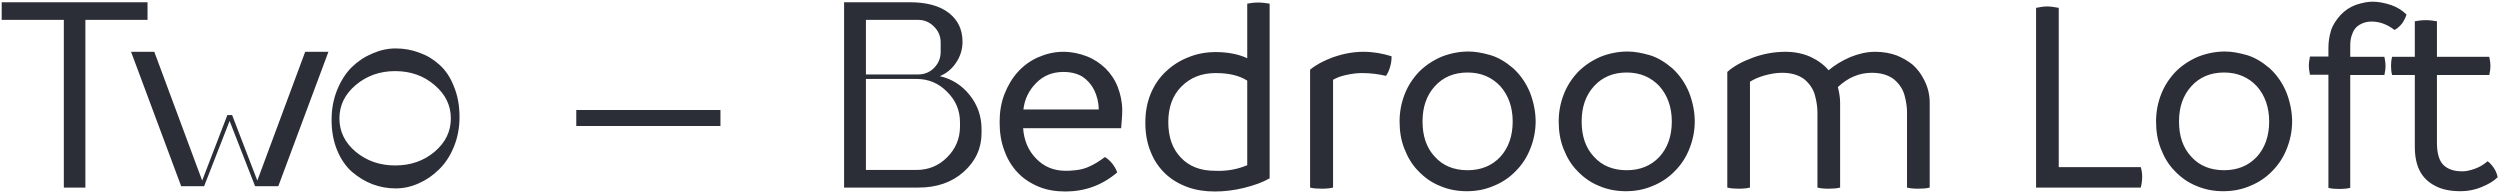 <?xml version="1.0" encoding="UTF-8"?> <svg xmlns="http://www.w3.org/2000/svg" width="893" height="69" viewBox="0 0 893 69" fill="none"><path d="M0.6 0.8H52.7V7.1H30.5V67H22.8V7.1H0.6V0.8ZM109.015 18.5H117.315L99.415 66.5H91.115L82.015 43.2L72.915 66.5H64.715L46.815 18.5H55.115L72.215 64.5L81.215 41.1H82.915L91.915 64.5L109.015 18.5ZM141.341 17.3C144.275 17.3 147.075 17.8 149.741 18.8C152.408 19.733 154.808 21.167 156.941 23.1C159.141 25.033 160.875 27.633 162.141 30.9C163.475 34.1 164.141 37.733 164.141 41.8C164.141 45.6 163.475 49.133 162.141 52.4C160.808 55.667 159.041 58.367 156.841 60.5C154.708 62.633 152.275 64.3 149.541 65.5C146.875 66.7 144.141 67.3 141.341 67.3C138.475 67.3 135.708 66.8 133.041 65.8C130.441 64.8 128.008 63.333 125.741 61.4C123.541 59.467 121.775 56.9 120.441 53.7C119.108 50.5 118.441 46.867 118.441 42.8C118.441 38.933 119.108 35.367 120.441 32.1C121.775 28.833 123.508 26.133 125.641 24C127.841 21.867 130.308 20.233 133.041 19.1C135.775 17.9 138.541 17.3 141.341 17.3ZM127.041 54.2C130.975 57.467 135.675 59.1 141.141 59.1C146.675 59.1 151.375 57.467 155.241 54.2C159.108 50.933 161.041 46.967 161.041 42.3C161.041 37.633 159.108 33.667 155.241 30.4C151.375 27.067 146.675 25.4 141.141 25.4C135.675 25.4 130.975 27.067 127.041 30.4C123.175 33.667 121.241 37.633 121.241 42.3C121.241 46.967 123.175 50.933 127.041 54.2ZM257.346 45H205.846V39.3H257.346V45ZM350.608 46.1V47.5C350.608 52.967 348.474 57.6 344.208 61.4C340.008 65.133 334.641 67 328.108 67H301.508V0.8H324.908C330.974 0.8 335.641 2.067 338.908 4.6C342.174 7.133 343.808 10.567 343.808 14.9C343.808 17.633 343.041 20.133 341.508 22.4C340.041 24.6 338.108 26.2 335.708 27.2C340.041 28.2 343.608 30.467 346.408 34C349.208 37.533 350.608 41.567 350.608 46.1ZM309.308 7.1V26.6H327.908C330.174 26.6 332.074 25.833 333.608 24.3C335.208 22.7 336.008 20.767 336.008 18.5V15.2C336.008 12.933 335.208 11.033 333.608 9.5C332.074 7.9 330.174 7.1 327.908 7.1H309.308ZM342.908 45.2V43.7C342.908 39.433 341.374 35.8 338.308 32.8C335.308 29.733 331.674 28.2 327.408 28.2H309.308V60.7H327.408C331.674 60.7 335.308 59.2 338.308 56.2C341.374 53.133 342.908 49.467 342.908 45.2ZM400.863 39.4C400.863 41.3 400.663 43.4 400.463 45.8H365.463C365.762 50.2 367.363 53.9 370.163 56.7C372.963 59.6 376.463 61 380.663 61C381.363 61 382.563 61 384.263 60.8C385.963 60.6 387.663 60.2 389.263 59.4C390.863 58.7 392.663 57.6 394.663 56.1C395.563 56.6 396.463 57.4 397.363 58.5C398.163 59.6 398.763 60.6 399.063 61.6C393.663 66.2 387.463 68.4 380.563 68.4C377.163 68.4 373.963 67.9 371.063 66.7C368.163 65.5 365.663 63.9 363.563 61.7C361.463 59.5 359.863 56.9 358.763 53.8C357.563 50.7 357.063 47.3 357.063 43.6C357.063 40.1 357.563 36.8 358.763 33.7C359.963 30.6 361.563 27.9 363.663 25.6C365.663 23.4 368.163 21.6 370.963 20.4C373.763 19.2 376.663 18.5 379.863 18.5C382.763 18.5 385.563 19.1 388.163 20.1C390.763 21.1 392.963 22.6 394.863 24.4C396.763 26.3 398.263 28.5 399.263 31.1C400.263 33.7 400.863 36.5 400.863 39.4ZM365.563 39.1H392.463C392.463 36.6 391.863 34.3 390.863 32.2C389.863 30.2 388.463 28.6 386.663 27.4C384.863 26.3 382.563 25.7 379.863 25.7C375.963 25.7 372.763 27 370.163 29.6C367.563 32.2 365.963 35.4 365.563 39.1ZM449.413 0.9C450.813 0.9 452.213 1.1 453.513 1.3V63.7C451.113 65.1 448.013 66.2 444.413 67.1C440.813 68 437.313 68.4 433.913 68.4C430.413 68.4 427.113 67.9 424.113 66.8C421.113 65.7 418.413 64.1 416.213 62C414.013 59.9 412.213 57.3 411.013 54.2C409.713 51.1 409.113 47.6 409.113 43.8C409.113 40.1 409.713 36.7 411.013 33.5C412.313 30.4 414.113 27.7 416.513 25.5C418.813 23.3 421.513 21.6 424.613 20.4C427.613 19.2 430.813 18.6 434.213 18.6C438.713 18.6 442.513 19.4 445.513 20.8V1.3C446.613 1.1 447.913 0.9 449.413 0.9ZM433.913 61C438.113 61.2 442.013 60.5 445.513 59V28.8C442.713 27 439.013 26.1 434.213 26.1C429.213 26.1 425.213 27.7 422.013 30.9C418.813 34.1 417.313 38.4 417.313 43.6C417.313 49 418.813 53.2 421.813 56.3C424.813 59.5 428.913 61 433.913 61ZM497.066 20.1C497.066 21.3 496.966 22.5 496.566 23.8C496.166 25.2 495.666 26.3 495.066 27.1C492.566 26.5 489.666 26.1 486.466 26.1C484.466 26.1 482.566 26.4 480.766 26.8C478.866 27.2 477.366 27.8 476.166 28.5V67C474.966 67.3 473.666 67.4 472.066 67.4C470.566 67.4 469.166 67.3 467.966 67V24.9C469.966 23.2 472.766 21.7 476.266 20.4C479.766 19.2 483.366 18.5 486.966 18.5C490.566 18.5 493.866 19.1 497.066 20.1ZM523.931 68.3C520.531 68.3 517.331 67.7 514.331 66.4C511.331 65.2 508.831 63.4 506.631 61.1C504.431 58.9 502.831 56.2 501.631 53.1C500.431 50.1 499.931 46.8 499.931 43.4C499.931 40 500.531 36.8 501.731 33.7C502.931 30.6 504.731 27.9 506.931 25.6C509.131 23.4 511.831 21.6 514.831 20.3C517.831 19.1 521.131 18.4 524.531 18.4C527.031 18.4 529.631 18.9 532.431 19.7C535.131 20.5 537.831 22.1 540.531 24.4C543.131 26.8 545.131 29.7 546.531 33.1C547.831 36.5 548.531 40 548.531 43.4C548.531 46.8 547.831 50.1 546.631 53.1C545.431 56.2 543.631 58.9 541.431 61.1C539.231 63.4 536.531 65.2 533.531 66.4C530.531 67.7 527.331 68.3 523.931 68.3ZM524.231 60.8C529.031 60.8 532.931 59.2 535.931 56C538.831 52.8 540.331 48.6 540.331 43.4C540.331 38.3 538.831 34.1 535.931 30.8C532.931 27.6 529.031 25.9 524.231 25.9C519.331 25.9 515.431 27.6 512.531 30.8C509.531 34.1 508.131 38.3 508.131 43.4C508.131 48.6 509.531 52.8 512.531 56C515.431 59.2 519.331 60.8 524.231 60.8ZM580.767 68.3C577.367 68.3 574.167 67.7 571.167 66.4C568.167 65.2 565.667 63.4 563.467 61.1C561.267 58.9 559.667 56.2 558.467 53.1C557.267 50.1 556.767 46.8 556.767 43.4C556.767 40 557.367 36.8 558.567 33.7C559.767 30.6 561.567 27.9 563.767 25.6C565.967 23.4 568.667 21.6 571.667 20.3C574.667 19.1 577.967 18.4 581.367 18.4C583.867 18.4 586.467 18.9 589.267 19.7C591.967 20.5 594.667 22.1 597.367 24.4C599.967 26.8 601.967 29.7 603.367 33.1C604.667 36.5 605.367 40 605.367 43.4C605.367 46.8 604.667 50.1 603.467 53.1C602.267 56.2 600.467 58.9 598.267 61.1C596.067 63.4 593.367 65.2 590.367 66.4C587.367 67.7 584.167 68.3 580.767 68.3ZM581.067 60.8C585.867 60.8 589.767 59.2 592.767 56C595.667 52.8 597.167 48.6 597.167 43.4C597.167 38.3 595.667 34.1 592.767 30.8C589.767 27.6 585.867 25.9 581.067 25.9C576.167 25.9 572.267 27.6 569.367 30.8C566.367 34.1 564.967 38.3 564.967 43.4C564.967 48.6 566.367 52.8 569.367 56C572.267 59.2 576.167 60.8 581.067 60.8ZM669.789 18.5C672.789 18.5 675.289 19 677.489 19.8C679.689 20.7 681.589 21.8 683.189 23.1C684.789 24.5 686.189 26.3 687.389 28.7C688.589 31.1 689.289 33.7 689.289 36.7V67C688.089 67.3 686.789 67.4 685.289 67.4C683.689 67.4 682.289 67.3 681.189 67V40.1C681.189 38.3 680.889 36.2 680.289 34C679.689 31.8 678.389 29.9 676.489 28.3C674.489 26.8 671.889 26 668.589 26C664.189 26 660.089 27.7 656.489 31.1C656.989 33.1 657.289 34.9 657.289 36.7V67C656.089 67.3 654.789 67.4 653.289 67.4C651.689 67.4 650.289 67.3 649.189 67V40.1C649.189 38.3 648.889 36.2 648.289 34C647.689 31.8 646.389 29.9 644.489 28.3C642.489 26.8 639.889 26 636.589 26C634.689 26 632.689 26.3 630.489 26.9C628.289 27.5 626.489 28.3 625.089 29.2V67C623.889 67.3 622.589 67.4 620.989 67.4C619.589 67.4 618.189 67.3 616.989 67V25.7C619.189 23.7 622.289 22 626.089 20.6C629.889 19.2 633.789 18.5 637.789 18.5C640.989 18.5 643.989 19.1 646.689 20.3C649.289 21.5 651.489 23.1 653.189 25.1C655.289 23.3 657.889 21.7 660.889 20.4C663.889 19.2 666.789 18.5 669.789 18.5ZM764.685 59.7C764.985 60.7 765.185 61.9 765.185 63.1C765.185 64.5 764.985 65.8 764.685 67H727.285V2.8C728.785 2.5 730.085 2.3 731.185 2.3C732.385 2.3 733.785 2.5 735.385 2.8V59.7H764.685ZM794.146 68.3C790.746 68.3 787.546 67.7 784.546 66.4C781.546 65.2 779.046 63.4 776.846 61.1C774.646 58.9 773.046 56.2 771.846 53.1C770.646 50.1 770.146 46.8 770.146 43.4C770.146 40 770.746 36.8 771.946 33.7C773.146 30.6 774.946 27.9 777.146 25.6C779.346 23.4 782.046 21.6 785.046 20.3C788.046 19.1 791.346 18.4 794.746 18.4C797.246 18.4 799.846 18.9 802.646 19.7C805.346 20.5 808.046 22.1 810.746 24.4C813.346 26.8 815.346 29.7 816.746 33.1C818.046 36.5 818.746 40 818.746 43.4C818.746 46.8 818.046 50.1 816.846 53.1C815.646 56.2 813.846 58.9 811.646 61.1C809.446 63.4 806.746 65.2 803.746 66.4C800.746 67.7 797.546 68.3 794.146 68.3ZM794.446 60.8C799.246 60.8 803.146 59.2 806.146 56C809.046 52.8 810.546 48.6 810.546 43.4C810.546 38.3 809.046 34.1 806.146 30.8C803.146 27.6 799.246 25.9 794.446 25.9C789.546 25.9 785.646 27.6 782.746 30.8C779.746 34.1 778.346 38.3 778.346 43.4C778.346 48.6 779.746 52.8 782.746 56C785.646 59.2 789.546 60.8 794.446 60.8ZM847.408 0.6C849.508 0.6 851.708 1 854.108 1.8C856.408 2.6 858.208 3.8 859.608 5.2C859.208 6.4 858.708 7.4 858.008 8.4C857.208 9.4 856.308 10.2 855.308 10.7C852.708 8.7 850.008 7.7 847.108 7.7C845.508 7.7 844.108 8.1 842.908 8.8C841.708 9.5 840.808 10.5 840.308 11.9C839.708 13.3 839.508 14.8 839.508 16.2V20.3H851.708C851.908 21.3 852.108 22.4 852.108 23.6C852.108 24.7 851.908 25.8 851.708 26.8H839.508V67.1C838.308 67.4 837.008 67.5 835.608 67.5C834.108 67.5 832.808 67.4 831.708 67.1V26.7H825.108C824.808 25.1 824.708 24.1 824.708 23.5C824.708 22.8 824.808 21.7 825.108 20.2H831.708V17.1C831.708 15.1 832.008 13 832.608 11C833.208 9 834.408 7.2 836.008 5.4C837.608 3.7 839.408 2.5 841.608 1.7C843.808 1 845.708 0.6 847.408 0.6ZM888.574 57.6C889.274 58.1 889.974 58.8 890.674 59.8C891.374 60.8 891.874 61.9 892.174 63.3C890.774 64.7 888.874 65.8 886.474 66.8C884.074 67.8 881.574 68.3 878.974 68.3C875.274 68.3 872.274 67.7 869.874 66.4C867.474 65.2 865.574 63.4 864.374 61.1C863.174 58.8 862.574 55.9 862.574 52.5V26.8H854.474C854.174 25.8 854.074 24.7 854.074 23.5C854.074 22.4 854.174 21.3 854.474 20.3H862.574V7.6C863.674 7.4 864.974 7.2 866.574 7.2C867.974 7.2 869.274 7.4 870.474 7.6V20.3H889.174C889.374 21.3 889.574 22.4 889.574 23.5C889.574 24.7 889.374 25.8 889.174 26.8H870.474V50.9C870.474 54.8 871.274 57.5 872.874 59C874.474 60.5 876.674 61.2 879.574 61.2C880.774 61.2 882.274 60.9 883.974 60.3C885.674 59.7 887.174 58.8 888.574 57.6Z" fill="#2B2E37"></path></svg> 